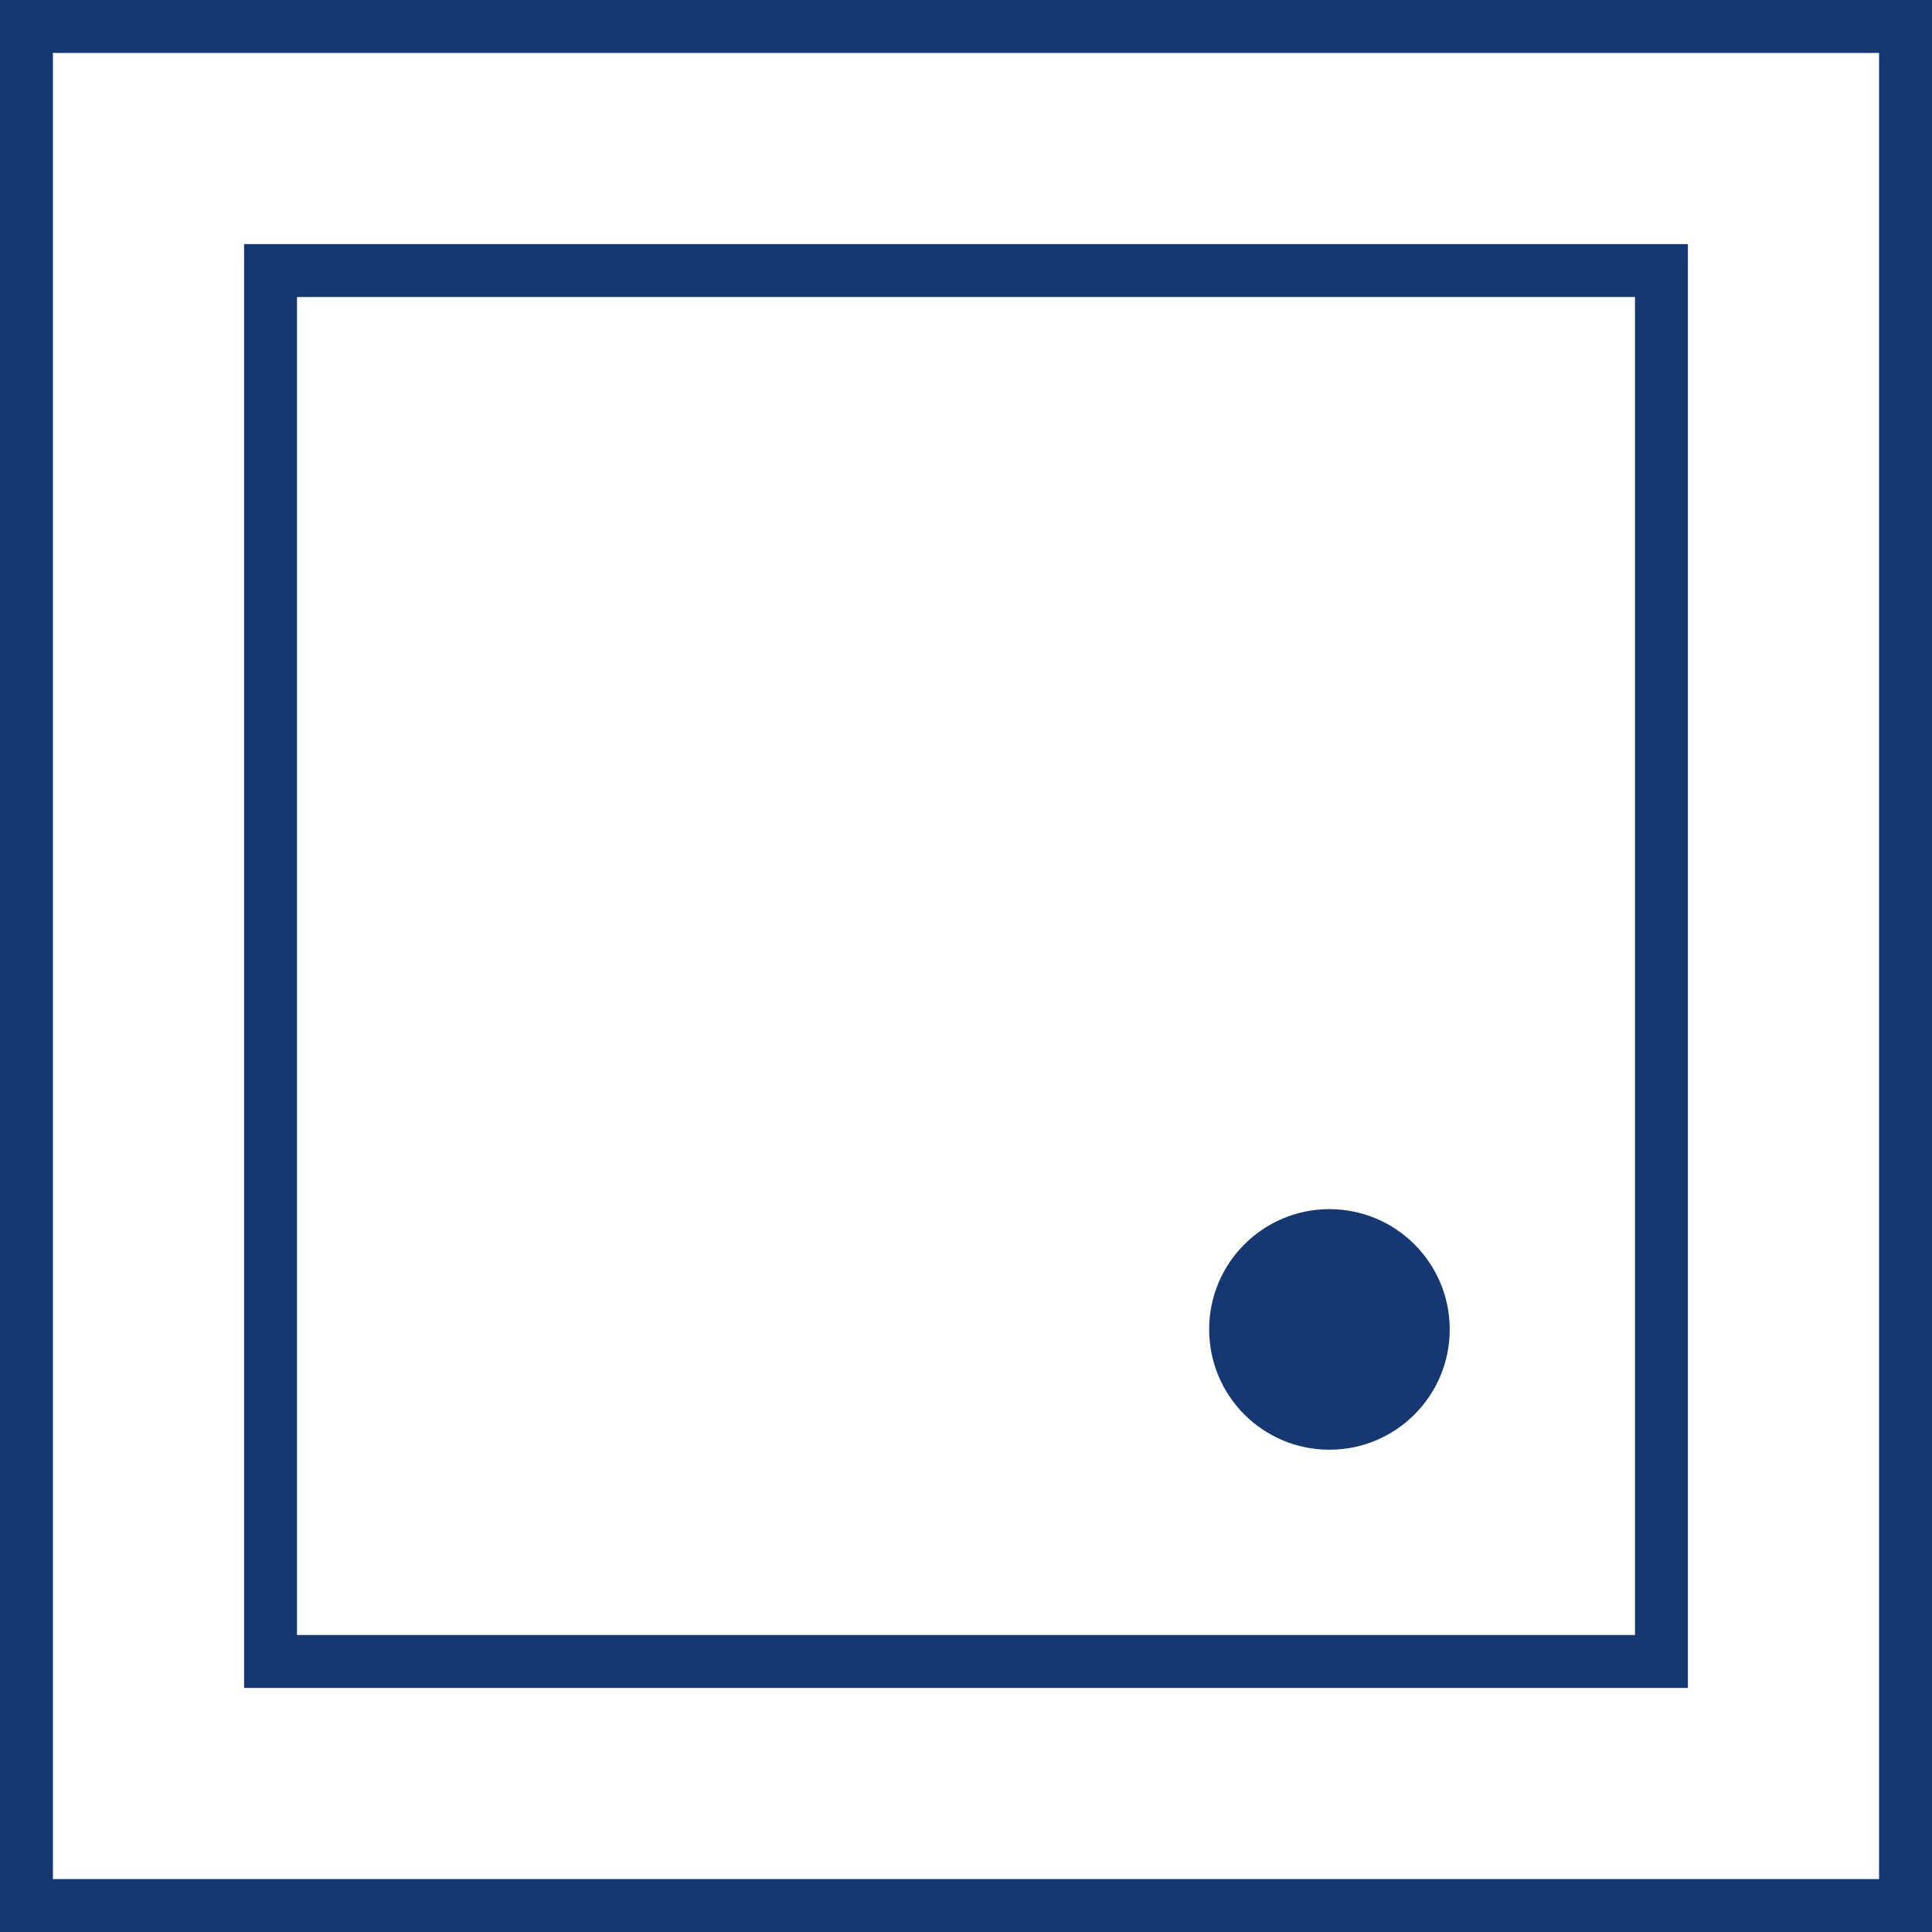 <svg id="Ebene_1" data-name="Ebene 1" xmlns="http://www.w3.org/2000/svg" viewBox="0 0 73 73"><defs><style>.cls-1{fill:#163872;}</style></defs><path class="cls-1" d="M71,1.933v69H2v-69H71m2-2H0v73H73v-73Z" transform="translate(0 0.067)"/><path class="cls-1" d="M61.777,11.156V61.711H11.223V11.156H61.777m2-2H9.223V63.711H63.777V9.156Z" transform="translate(0 0.067)"/><circle class="cls-1" cx="50.232" cy="50.232" r="4.545"/></svg>